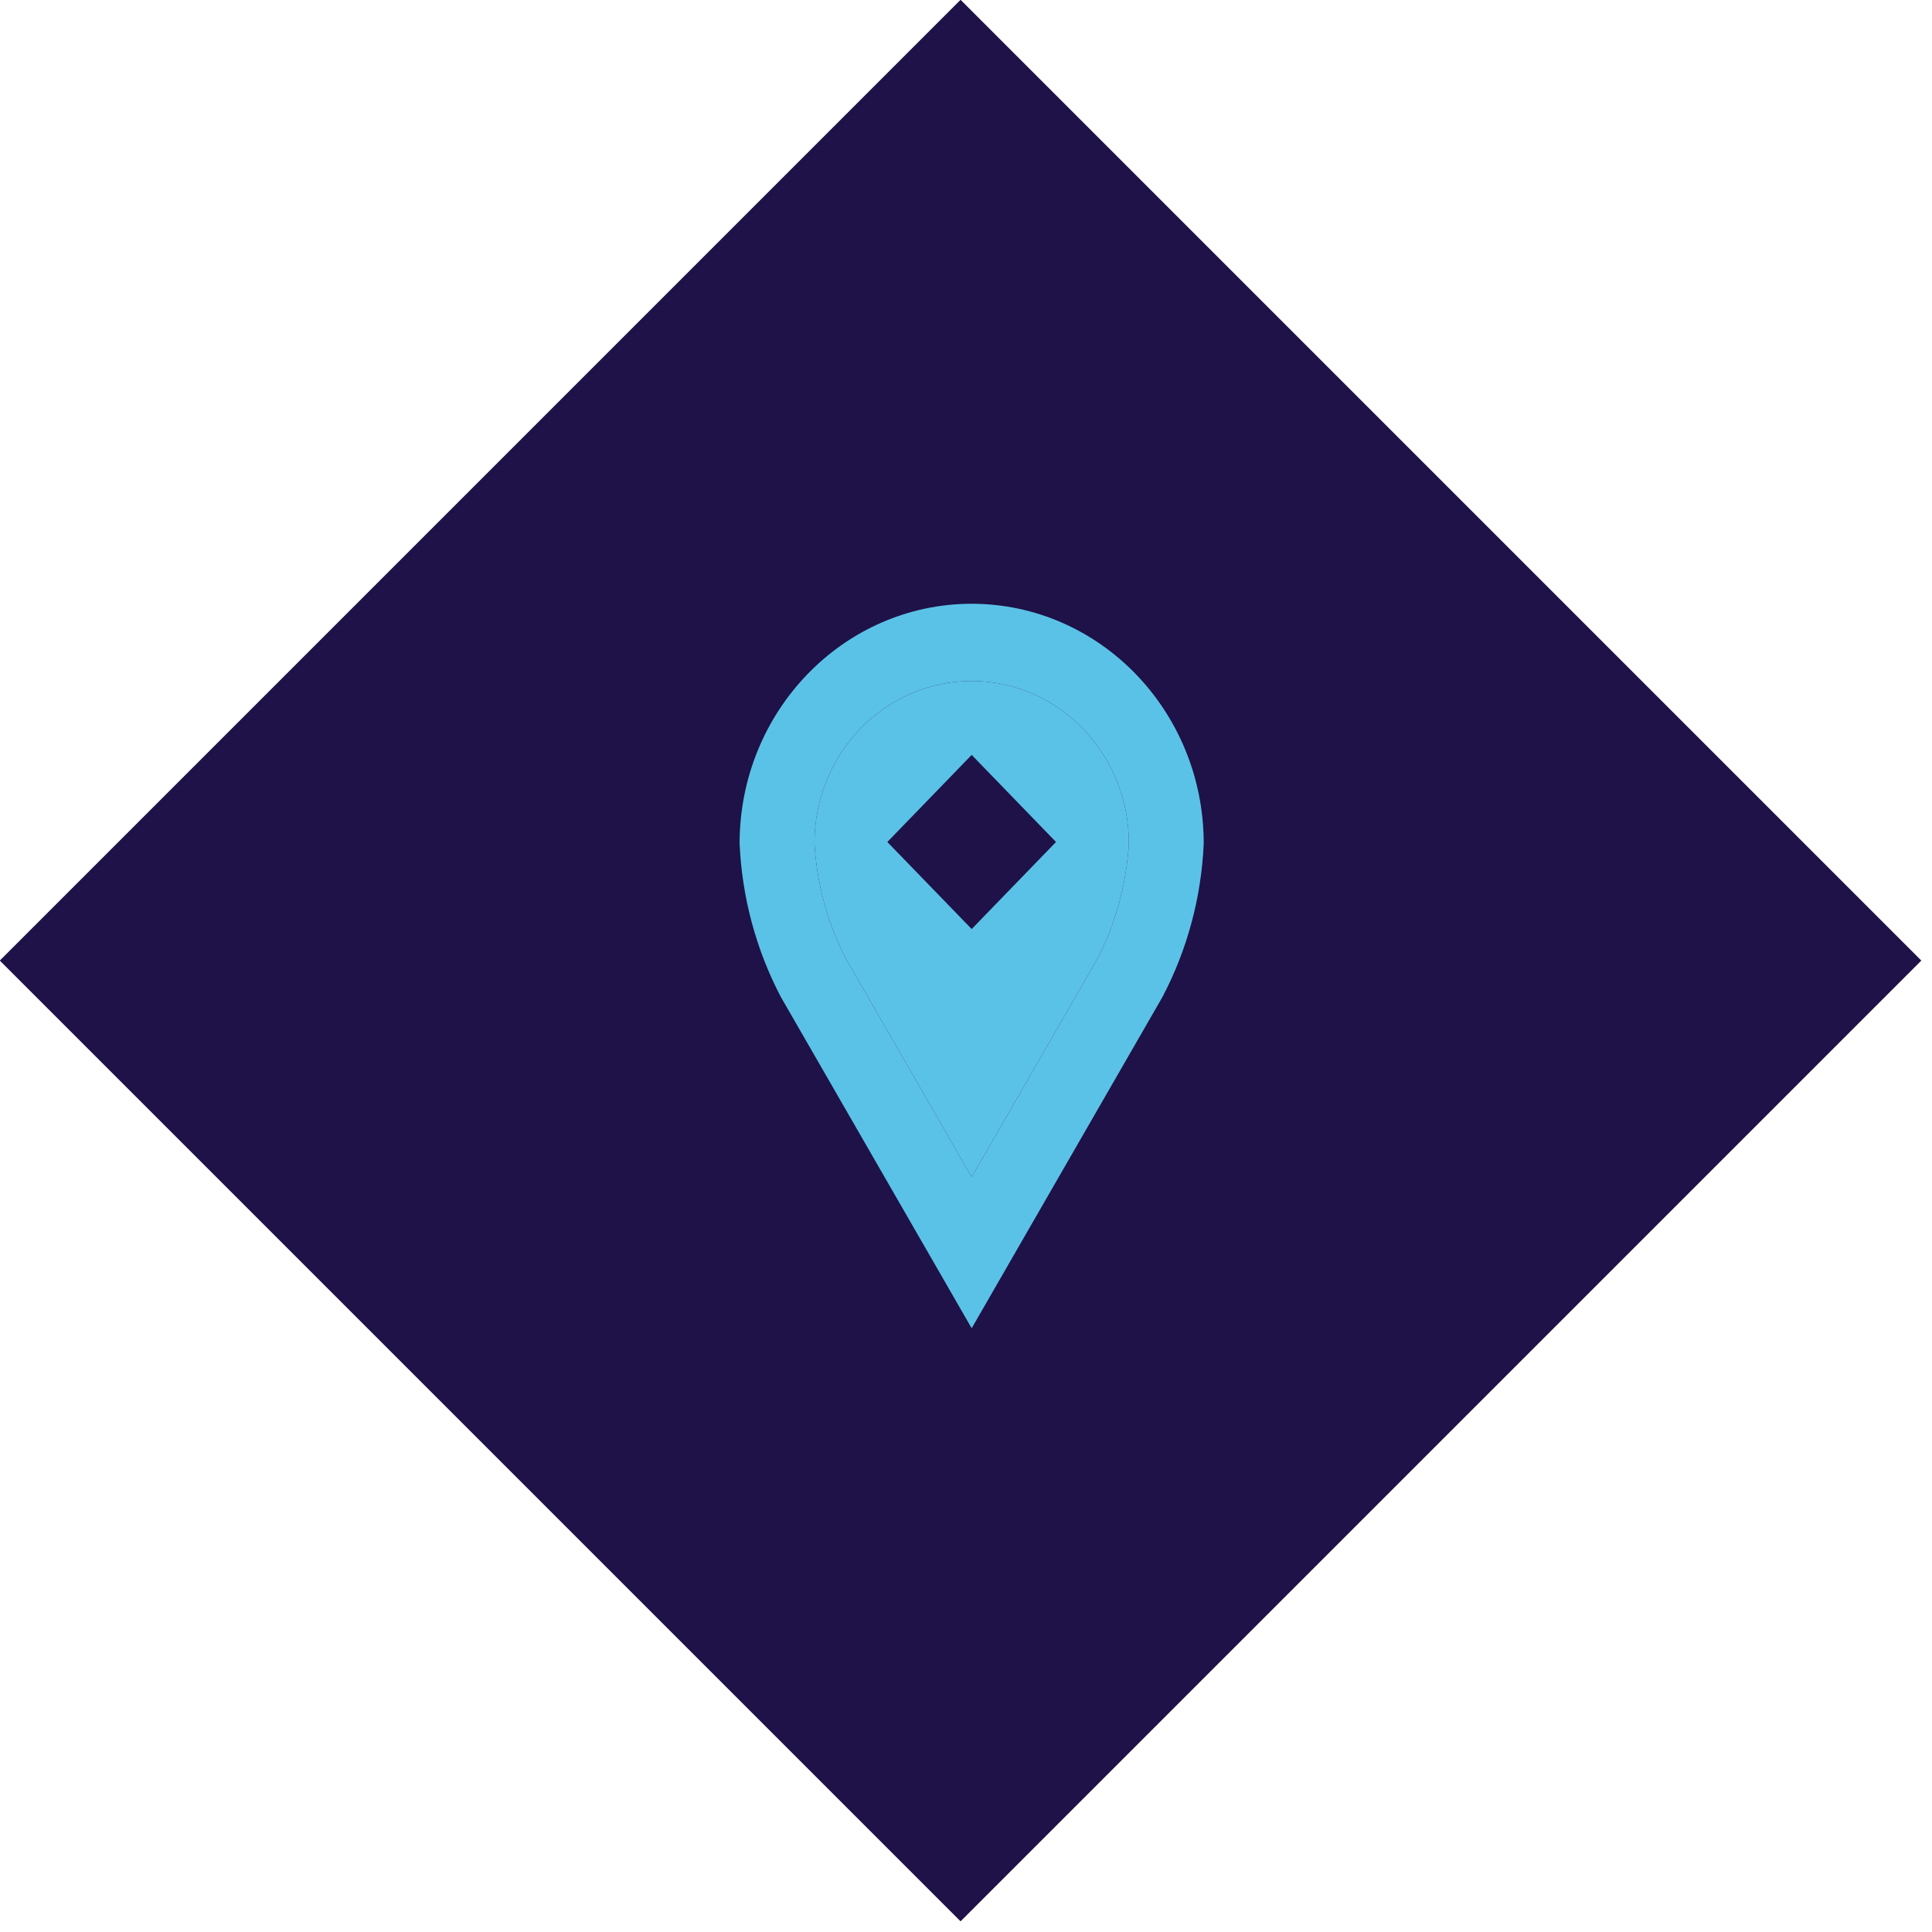 <?xml version="1.0" encoding="UTF-8"?>
<svg width="64px" height="64px" viewBox="0 0 64 64" version="1.1" xmlns="http://www.w3.org/2000/svg" xmlns:xlink="http://www.w3.org/1999/xlink">
    <title>icon/diamond-location-theme-blue-hover</title>
    <g id="icon/diamond-location-theme-blue-hover" stroke="none" stroke-width="1" fill="none" fill-rule="evenodd">
        <rect id="diamond-bg" fill="#1E1248" transform="translate(31.82, 31.82) rotate(-45) translate(-31.82, -31.82) " x="9.32" y="9.32" width="45" height="45"></rect>
        <path d="M54.32,9.32 L54.32,54.32 L9.32,54.32 L9.32,9.32 L54.32,9.32 Z M50.319,13.319 L13.319,13.319 L13.319,50.319 L50.319,50.319 L50.319,13.319 Z" id="diamond-outline" fill="#1E1248" transform="translate(31.82, 31.82) rotate(-45) translate(-31.82, -31.82) "></path>
        <g id="📍icon-VU-location" transform="translate(20, 20)">
            <path d="M12.188,0 C7.944,0.005 4.505,3.555 4.5,7.937 C4.577,9.719 5.045,11.46 5.868,13.028 L12.188,24 L18.507,13.028 C19.331,11.46 19.799,9.719 19.875,7.937 C19.87,3.555 16.431,0.005 12.188,0 Z M16.376,11.72 L12.188,18.991 L8,11.72 C7.405,10.547 7.057,9.258 6.98,7.937 C6.98,4.967 9.311,2.56 12.188,2.56 C15.064,2.56 17.395,4.967 17.395,7.937 C17.318,9.258 16.97,10.547 16.376,11.72 Z" id="Shape" fill="#5BC2E7"></path>
            <path d="M16.376,11.72 L12.188,18.991 L8,11.72 C7.405,10.547 7.057,9.258 6.98,7.937 C6.98,4.967 9.311,2.56 12.188,2.56 C15.064,2.56 17.395,4.967 17.395,7.937 C17.318,9.258 16.97,10.547 16.376,11.72 Z" id="Path" fill="#5BC2E7"></path>
            <polygon id="Rectangle" fill="#1E1248" transform="translate(12.188, 7.891) rotate(-45.001) translate(-12.188, -7.891) " points="10.212 5.916 14.227 5.852 14.163 9.867 10.148 9.931"></polygon>
        </g>
    </g>
</svg>